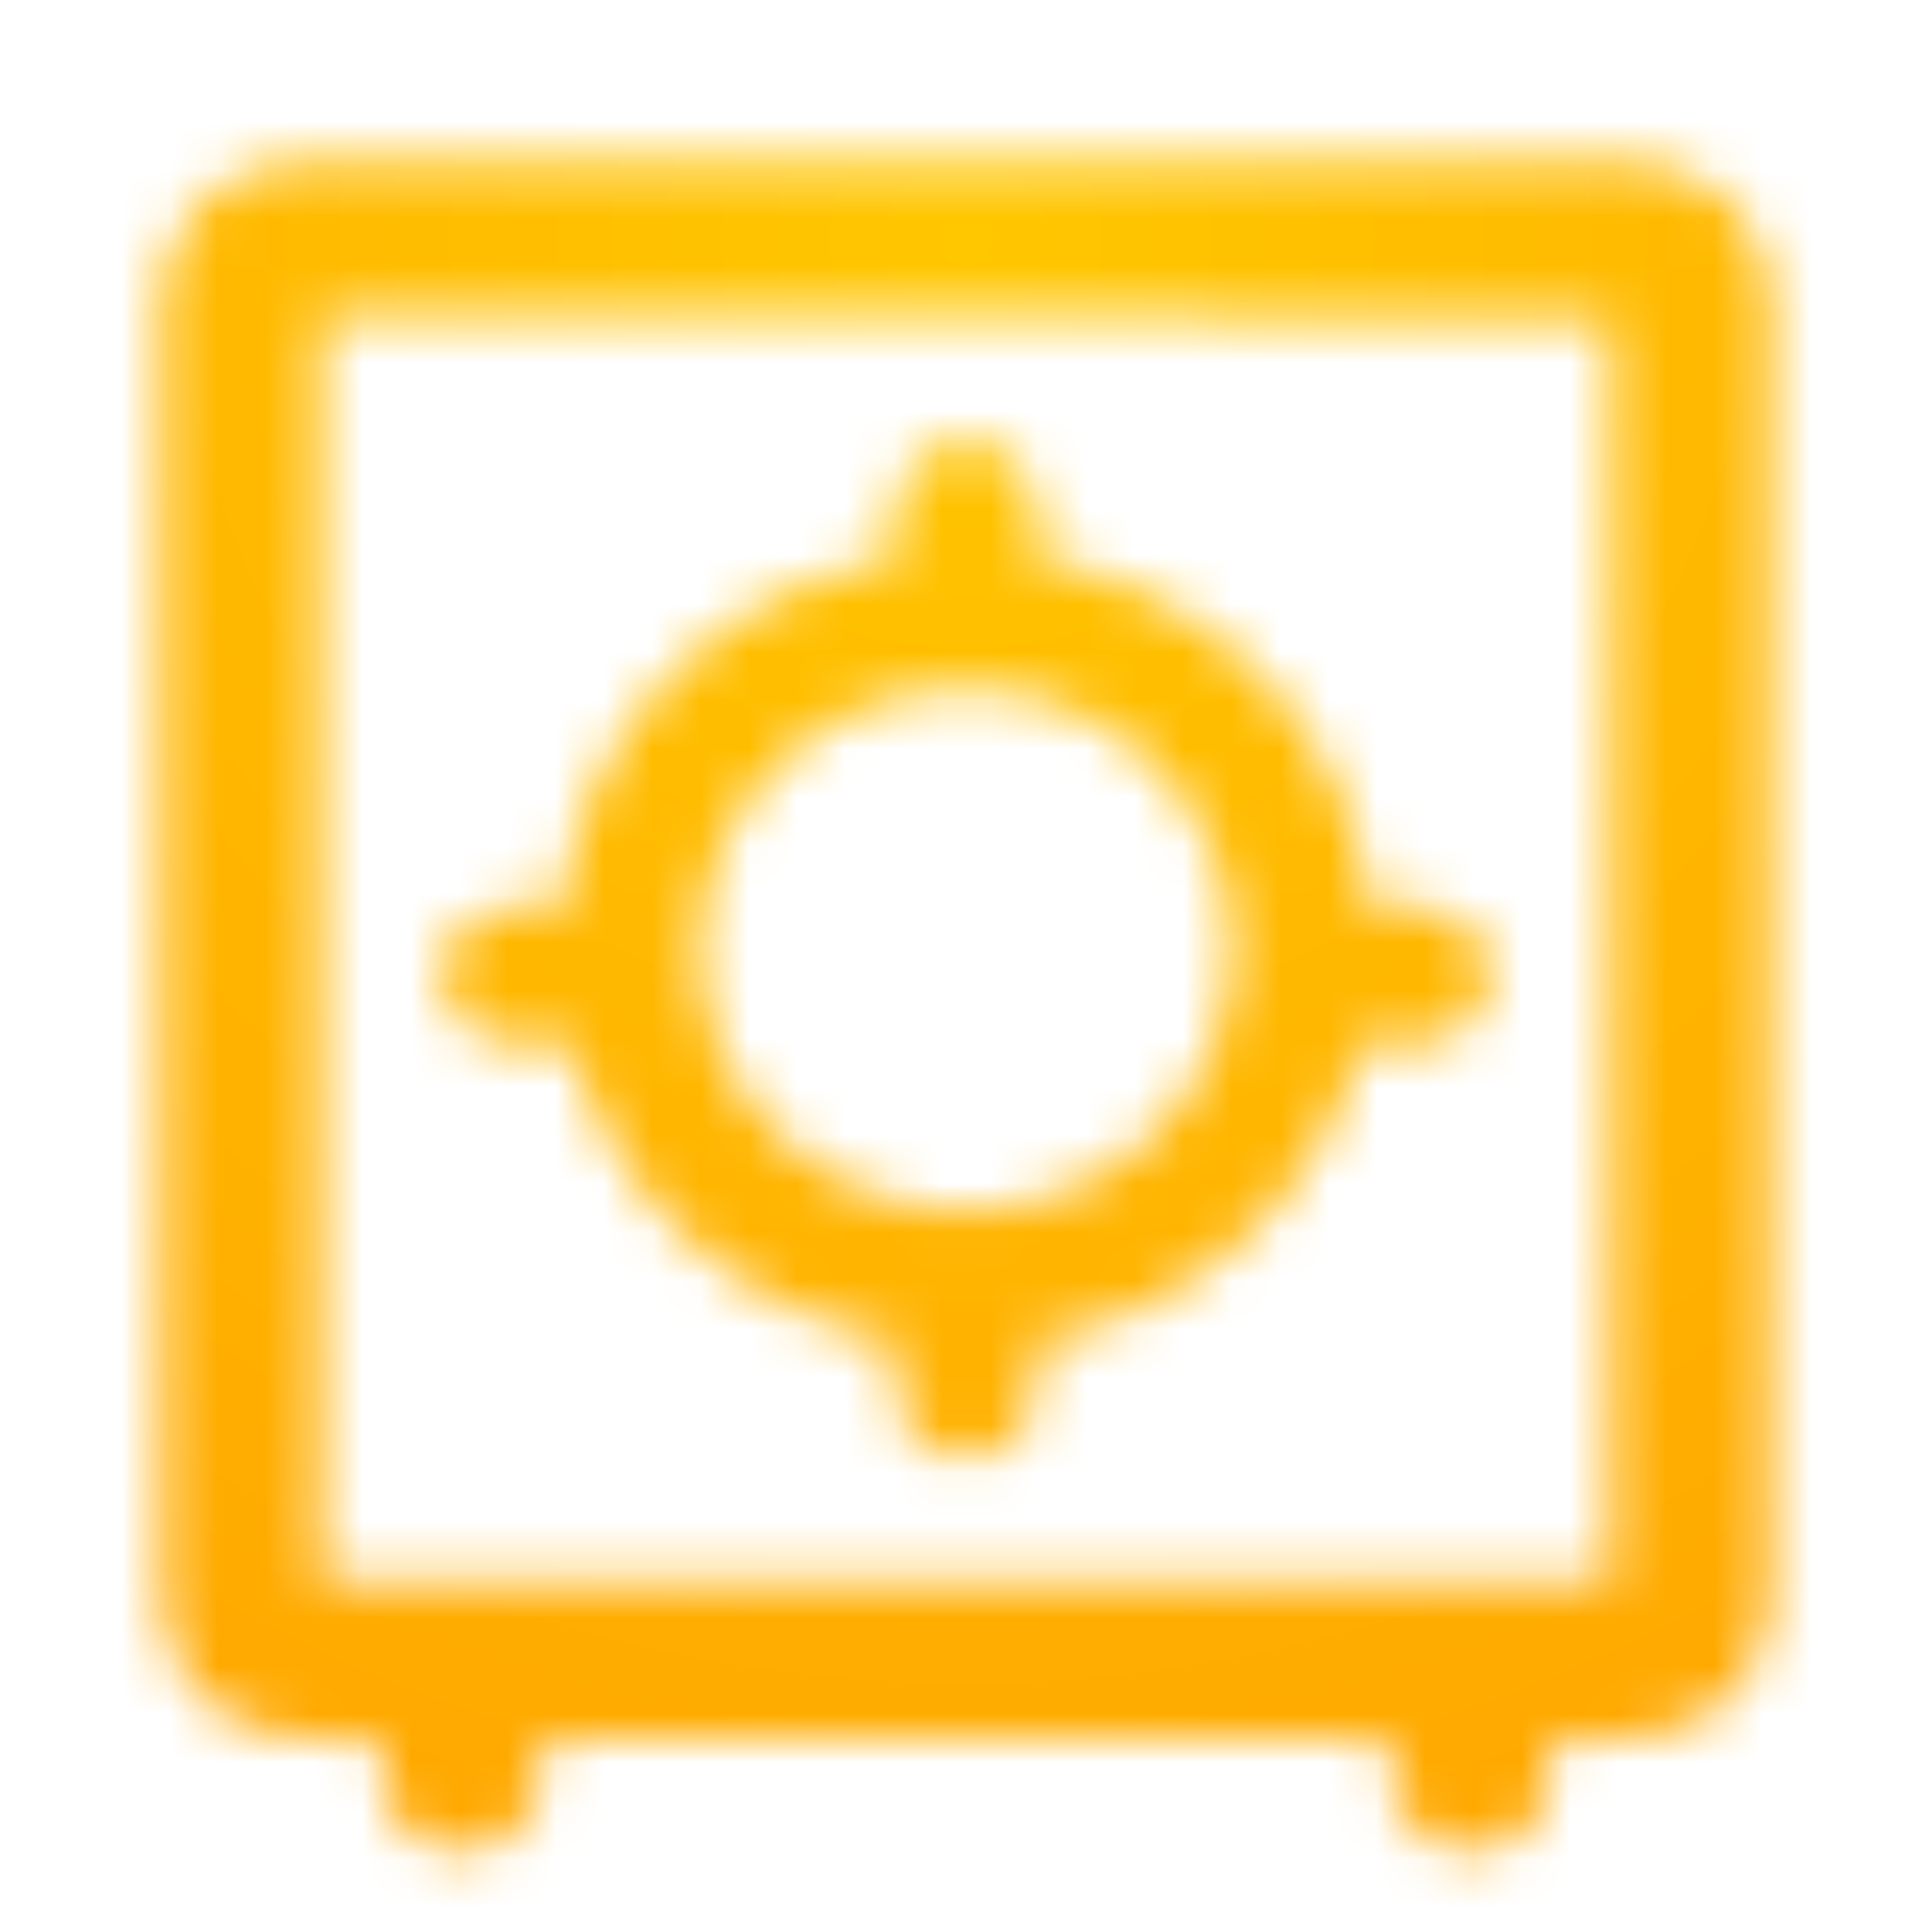 <svg width="40" height="40" viewBox="0 0 40 40" fill="none" xmlns="http://www.w3.org/2000/svg">
<mask id="mask0_761_21470" style="mask-type:luminance" maskUnits="userSpaceOnUse" x="3" y="3" width="34" height="36">
<path fill-rule="evenodd" clip-rule="evenodd" d="M6.235 3.333H33.762C35.363 3.333 36.667 4.608 36.667 6.175V33.136C36.667 34.703 35.363 35.979 33.762 35.979H32.11V36.721C32.11 37.609 31.367 38.333 30.455 38.333C29.543 38.333 28.8 37.609 28.8 36.721V35.979H11.202V36.721C11.202 37.609 10.458 38.333 9.545 38.333C8.632 38.333 7.89 37.609 7.89 36.721V35.979H6.235C4.635 35.979 3.333 34.703 3.333 33.136V6.173C3.333 4.608 4.635 3.333 6.235 3.333ZM33.349 32.751L33.357 6.569L6.64 6.56L6.643 32.741L33.349 32.751ZM10.617 21.6H11.82C12.604 24.754 15.276 27.205 18.547 27.765V28.757C18.547 29.538 19.199 30.173 20.001 30.173C20.802 30.173 21.453 29.538 21.453 28.757V27.765C24.721 27.205 27.393 24.756 28.18 21.6H29.38C30.181 21.6 30.834 20.964 30.834 20.185C30.834 19.405 30.181 18.77 29.38 18.77H28.366C27.965 15.115 25.158 12.182 21.452 11.549V10.555C21.452 9.774 20.799 9.14 19.999 9.14C19.196 9.14 18.545 9.776 18.545 10.555V11.549C14.84 12.18 12.032 15.114 11.629 18.77H10.617C9.815 18.77 9.164 19.405 9.164 20.185C9.164 20.964 9.815 21.6 10.617 21.6ZM20.001 14.246C16.958 14.246 14.484 16.672 14.484 19.656C14.484 22.64 16.958 25.067 20.001 25.067C23.042 25.067 25.515 22.64 25.515 19.656C25.515 16.672 23.042 14.246 20.001 14.246Z" fill="white"/>
</mask>
<g mask="url(#mask0_761_21470)">
<rect width="40" height="40" fill="url(#paint0_radial_761_21470)"/>
</g>
<defs>
<radialGradient id="paint0_radial_761_21470" cx="0" cy="0" r="1" gradientUnits="userSpaceOnUse" gradientTransform="translate(20 4.894) rotate(90) scale(35.106)">
<stop stop-color="#FFC700"/>
<stop offset="1" stop-color="#FFA800"/>
</radialGradient>
</defs>
</svg>
